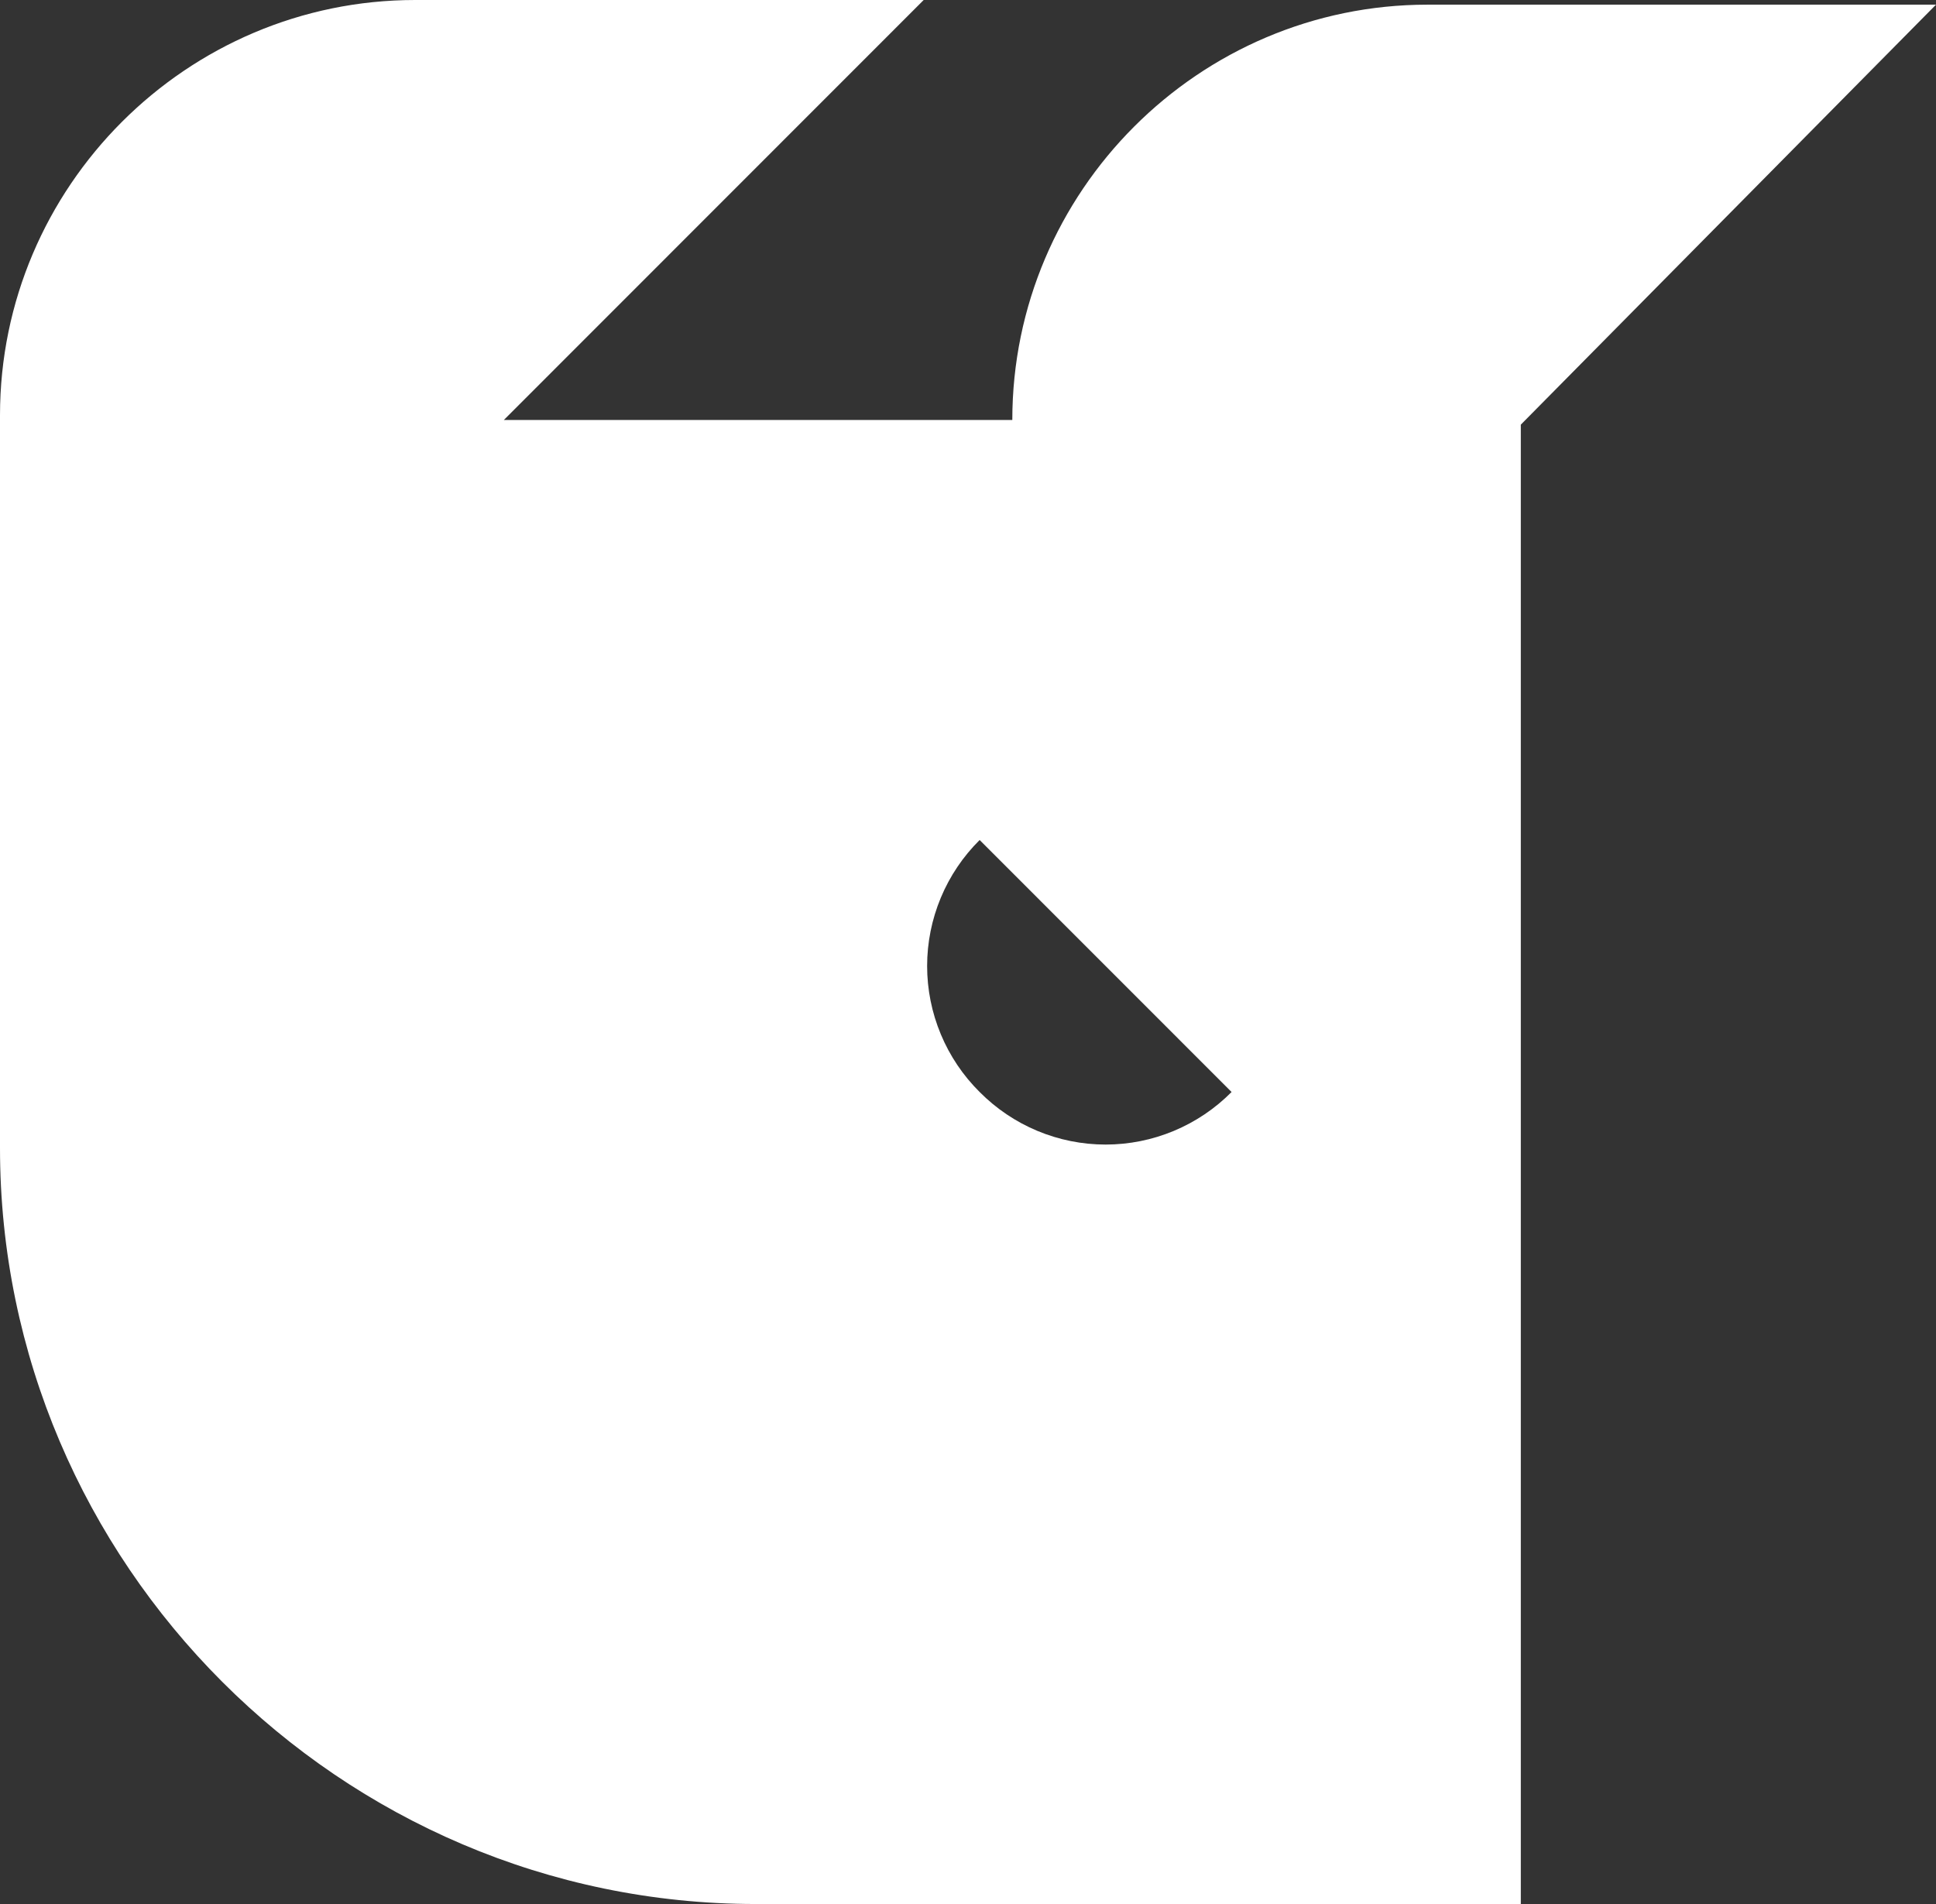 <svg width="61" height="60" viewBox="0 0 61 60" fill="none" xmlns="http://www.w3.org/2000/svg">
<rect x="0" y="0" width="61" height="60" fill="#333333" stroke="none"/>
<path d="M61 0.147H44.978C37.776 0.147 31.896 6.029 31.896 13.235H15.875L29.104 0H13.082C5.88 0 0 5.882 0 13.088V36.176C0 49.265 10.73 60 23.812 60H47.918V13.382L61 0.147ZM30.867 34.412C30.343 33.892 29.927 33.274 29.643 32.592C29.359 31.911 29.212 31.18 29.212 30.441C29.212 29.703 29.359 28.972 29.643 28.29C29.927 27.609 30.343 26.99 30.867 26.471L38.805 34.412C38.285 34.936 37.667 35.353 36.986 35.637C36.305 35.921 35.574 36.068 34.836 36.068C34.098 36.068 33.367 35.921 32.686 35.637C32.005 35.353 31.387 34.936 30.867 34.412V34.412Z" fill="white"/>
</svg>
